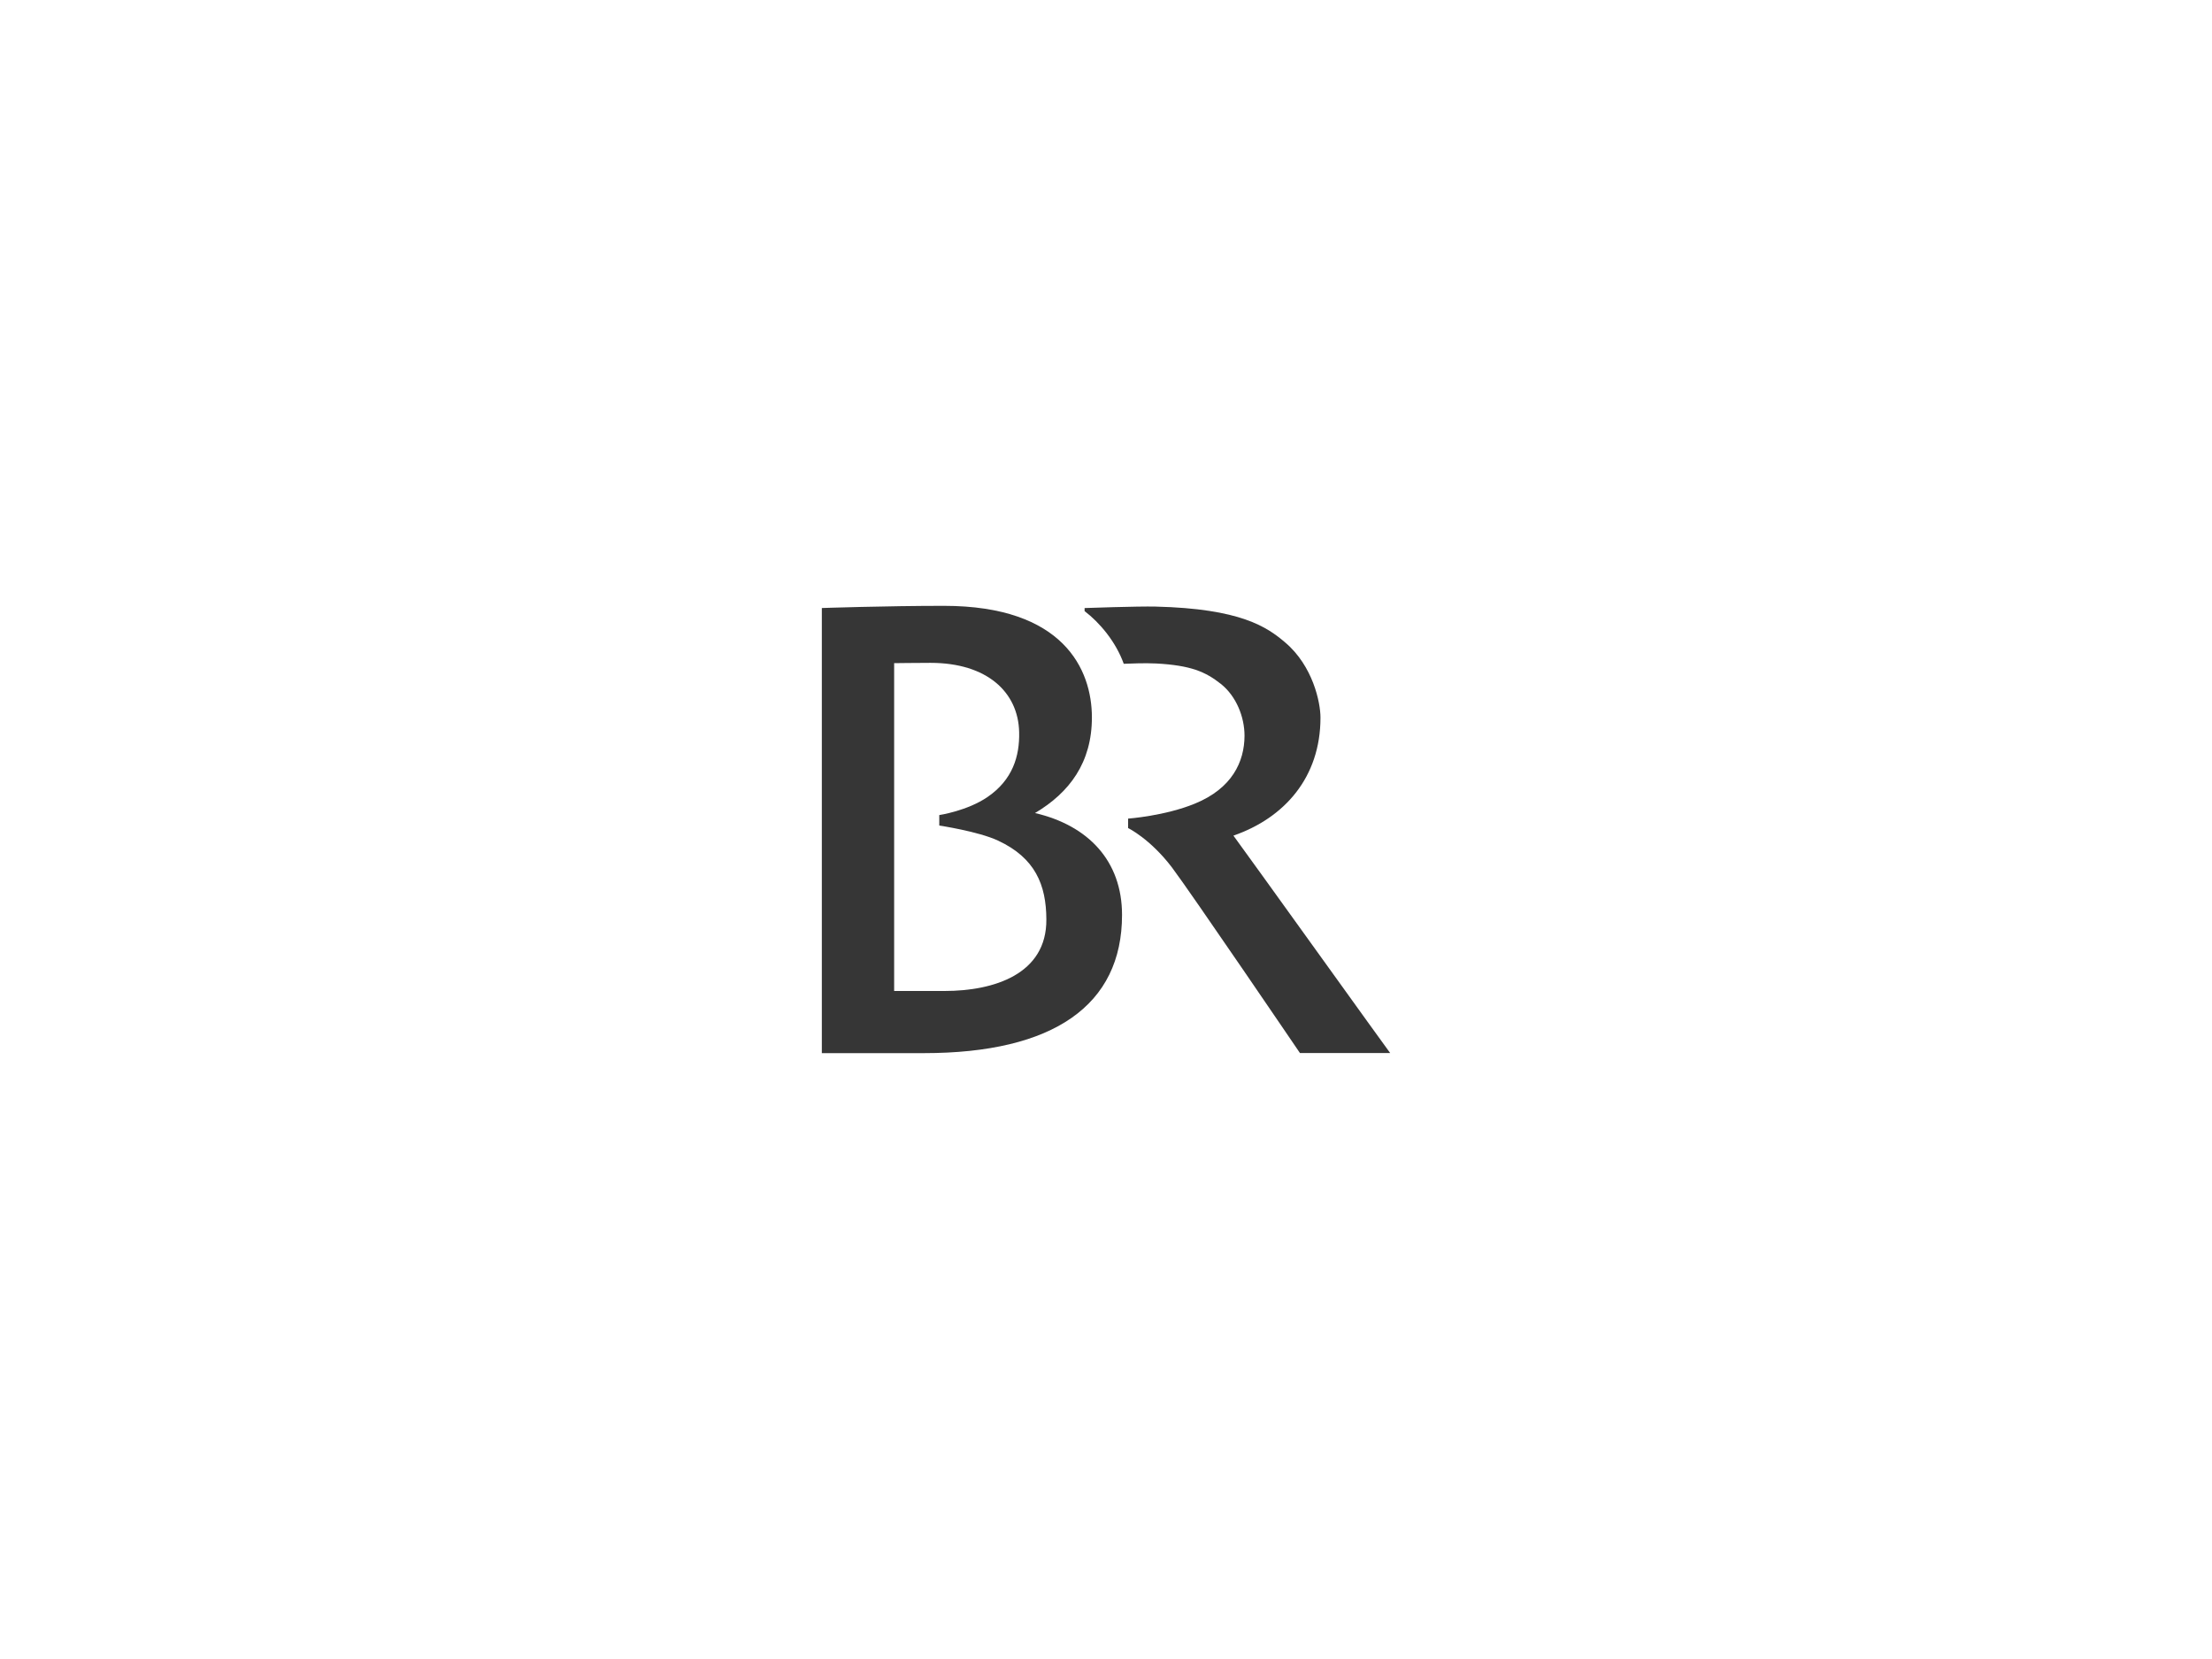 <?xml version="1.0" encoding="UTF-8"?>
<svg id="Ebene_1" data-name="Ebene 1" xmlns="http://www.w3.org/2000/svg" viewBox="0 0 800 600">
  <defs>
    <style>
      .cls-1 {
        fill: #363636;
        stroke-width: 0px;
      }
    </style>
  </defs>
  <g id="g12">
    <path id="path4" class="cls-1" d="M446.1,302.21c18.37-6.37,31.47-21,31.47-42.68,0-5.47-2.74-18.68-12.74-27.15-6.58-5.63-16.16-12.26-46.89-13-6.37-.16-25.68.53-25.68.53v1.11c5.47,4.16,11.31,11.1,14.16,19.05,2.95-.11,7.37-.32,11.79-.11,12.37.68,17.73,2.95,23.31,7.37,5.58,4.42,8.58,11.95,8.58,18.79-.05,9.37-4.47,19-17.95,24.52-10.89,4.47-24.16,5.42-24.16,5.42v3.42s7.89,3.79,15.84,14.21c6.79,9,46.31,67.15,46.31,67.15h32.63c-.11,0-52.84-73.47-56.68-78.62h0Z"/>
    <g id="g10">
      <g id="g8">
        <path id="path6" class="cls-1" d="M374.32,294.05c12.52-7.42,20.58-18.31,20.58-34.58,0-17.37-10.31-40.36-53.52-40.36-20.94,0-44.15.79-44.15.79v160.98h36.89c46.89,0,71.68-17.31,71.68-49.99,0-19.52-12.21-32.36-31.47-36.84h0ZM341.64,358.41h-18.26v-118.57c.26,0,8.21-.11,13.16-.11,20.42,0,31.73,10.58,32.05,25.05.21,8.79-2.42,17.26-11.37,23.42-7.31,5.05-17.52,6.58-17.52,6.58v3.79s14.16,2.11,21.31,5.47c13.37,6.26,17.37,15.95,17.42,28.47.16,19.84-19,25.89-36.79,25.89Z"/>
      </g>
    </g>
  </g>
</svg>